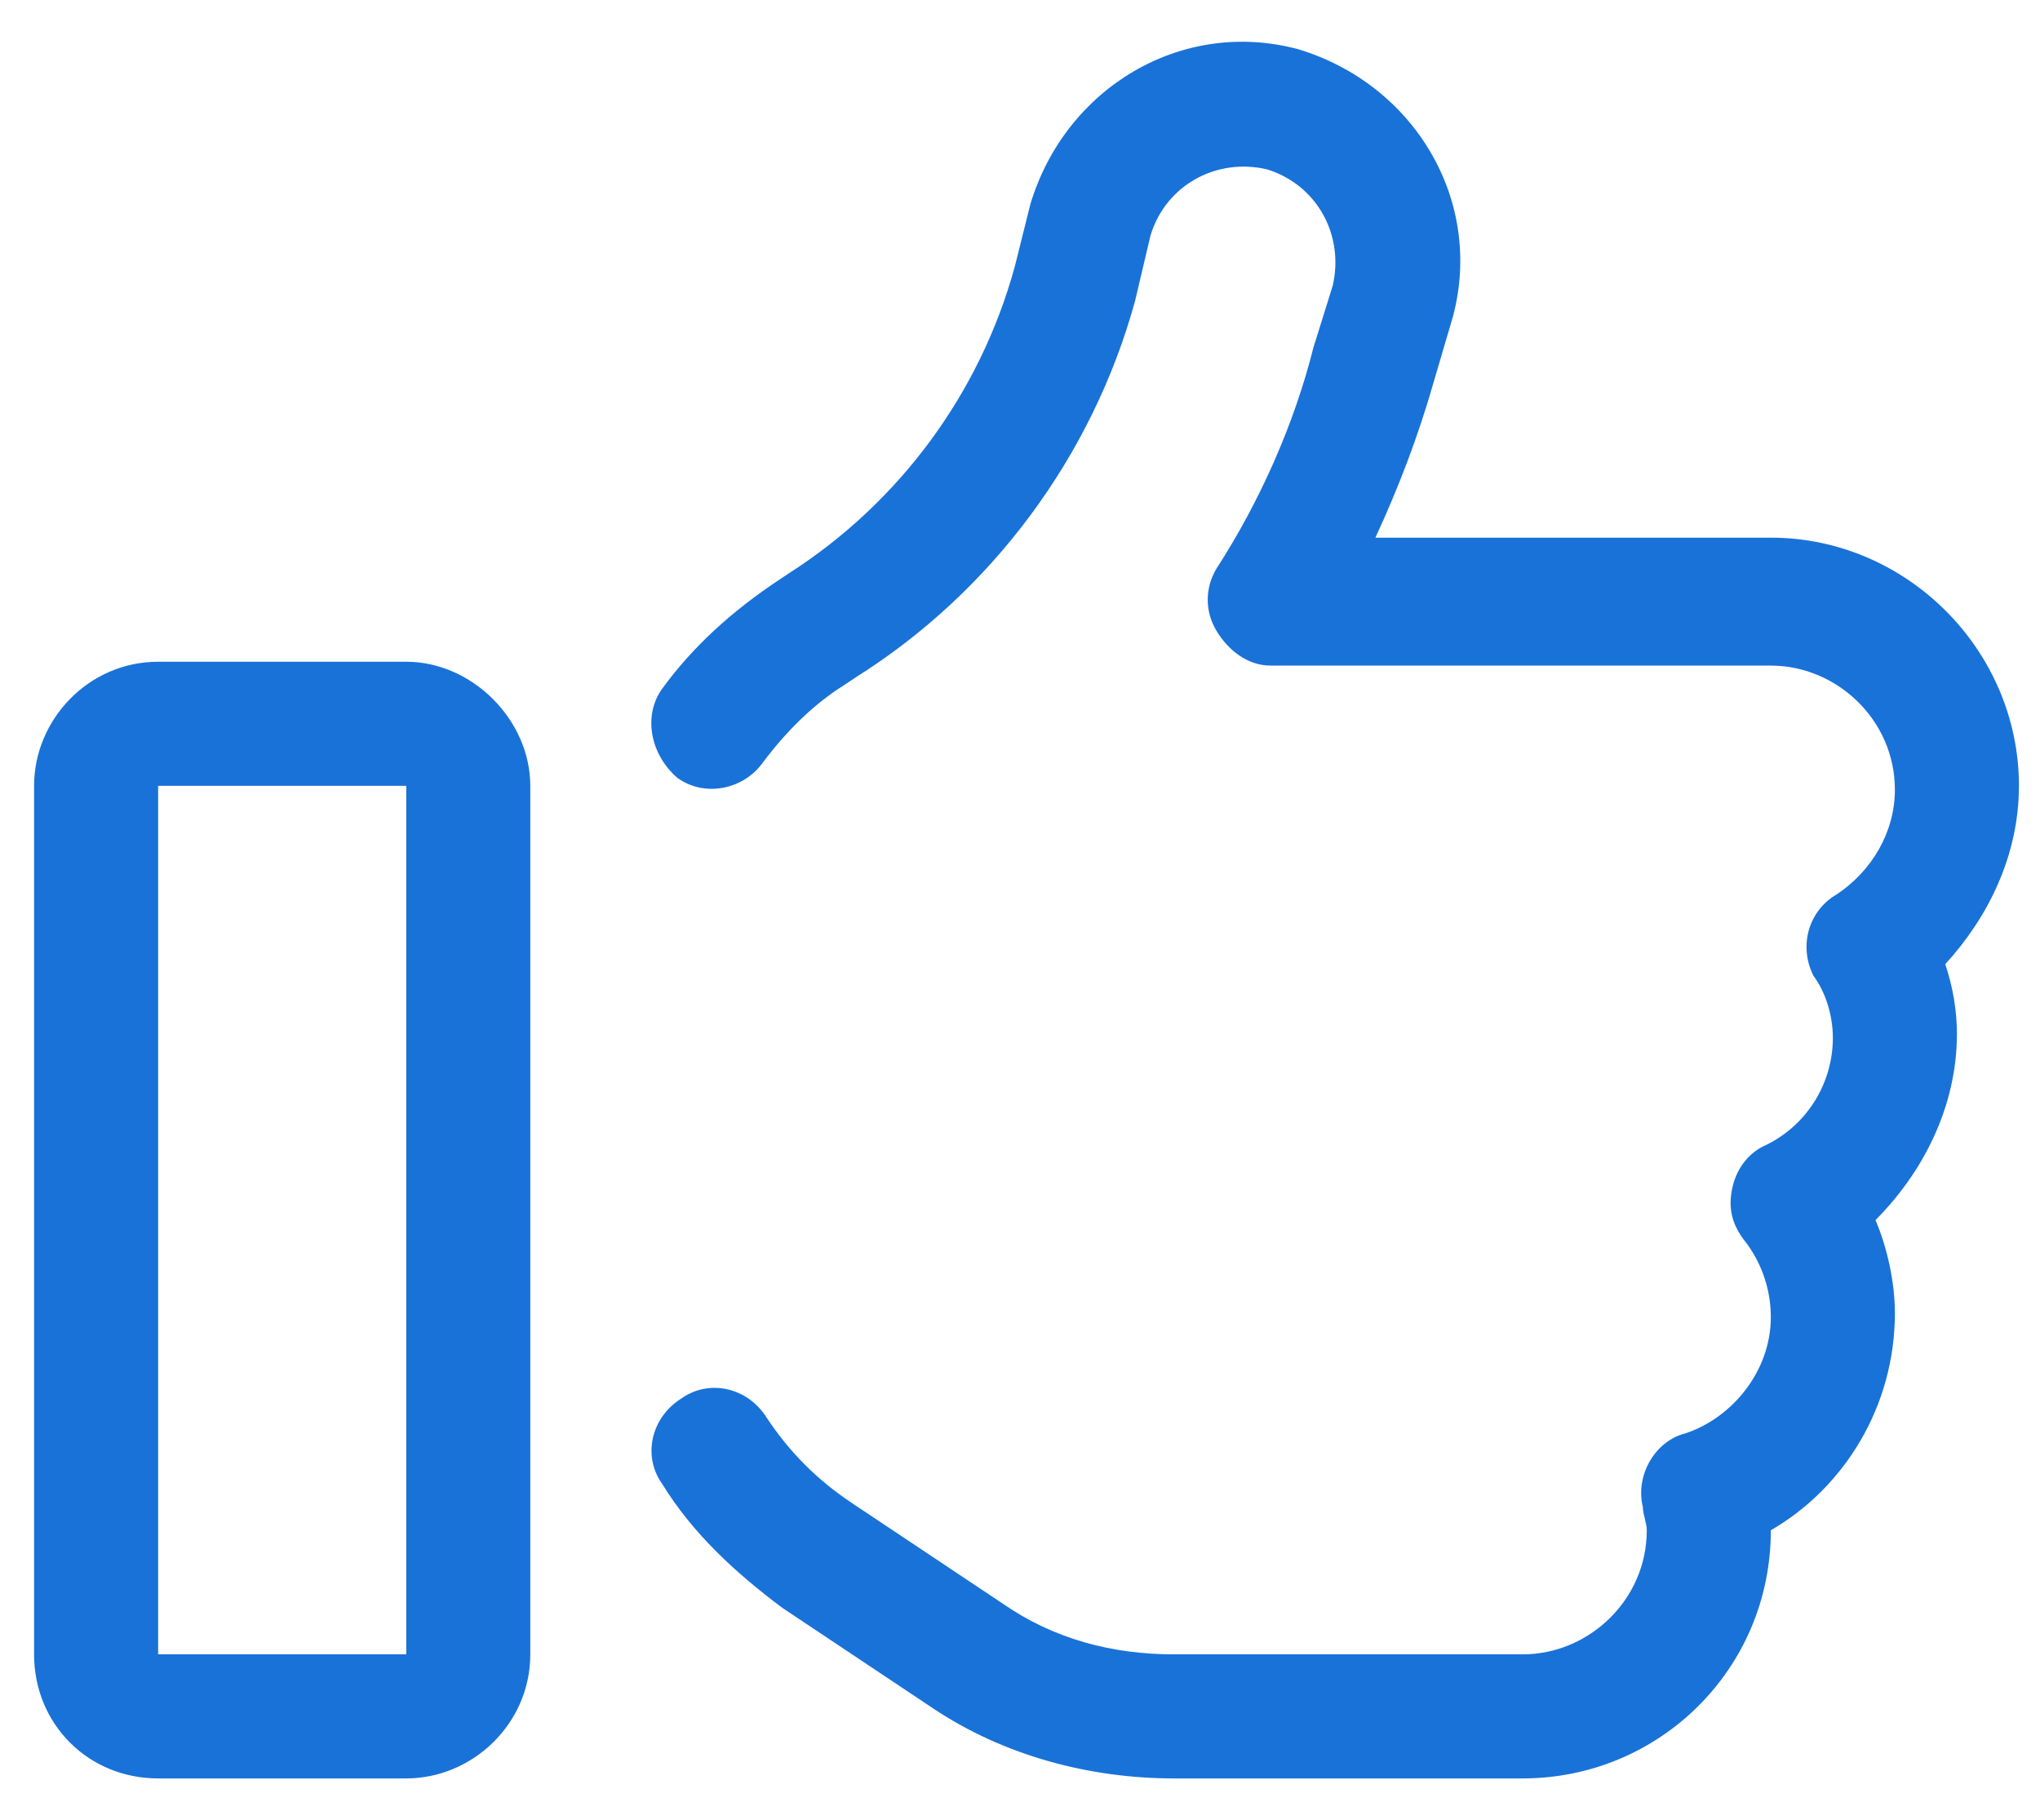 <svg width="37" height="33" viewBox="0 0 37 33" fill="none" xmlns="http://www.w3.org/2000/svg">
<path d="M20.868 4.266L20.586 5.461C19.813 8.273 17.985 10.734 15.524 12.281L15.313 12.422C14.751 12.773 14.258 13.266 13.836 13.828C13.485 14.32 12.782 14.461 12.29 14.109C11.797 13.688 11.657 12.984 12.008 12.492C12.571 11.719 13.274 11.086 14.118 10.523L14.329 10.383C16.297 9.117 17.774 7.148 18.407 4.828L18.688 3.703C19.321 1.594 21.43 0.328 23.54 0.891C25.649 1.523 26.915 3.633 26.352 5.742L26 6.938C25.719 7.922 25.368 8.836 24.946 9.75H32.118C34.579 9.75 36.618 11.789 36.618 14.25C36.618 15.516 36.055 16.641 35.282 17.484C35.422 17.906 35.493 18.328 35.493 18.75C35.493 20.086 34.86 21.281 34.016 22.125C34.227 22.617 34.368 23.25 34.368 23.812C34.368 25.5 33.454 26.977 32.118 27.75C32.118 30.281 30.079 32.25 27.618 32.25H21.29C19.743 32.25 18.196 31.828 16.93 30.984L14.188 29.156C13.344 28.523 12.571 27.82 12.008 26.906C11.657 26.414 11.797 25.711 12.36 25.359C12.852 25.008 13.555 25.148 13.907 25.711C14.329 26.344 14.821 26.836 15.454 27.258L18.196 29.086C19.11 29.719 20.165 30 21.29 30H27.618C28.813 30 29.868 29.016 29.868 27.75C29.868 27.609 29.797 27.469 29.797 27.328C29.657 26.766 30.008 26.133 30.571 25.992C31.415 25.711 32.118 24.867 32.118 23.883C32.118 23.32 31.907 22.828 31.625 22.477C31.415 22.195 31.344 21.914 31.415 21.562C31.485 21.211 31.696 20.93 31.977 20.789C32.751 20.438 33.243 19.664 33.243 18.82C33.243 18.398 33.102 17.977 32.891 17.695C32.61 17.133 32.821 16.5 33.313 16.219C33.946 15.797 34.368 15.094 34.368 14.32C34.368 13.055 33.313 12.07 32.118 12.07H23.047C22.625 12.07 22.274 11.789 22.063 11.438C21.852 11.086 21.852 10.664 22.063 10.312C22.836 9.117 23.469 7.711 23.821 6.305L24.172 5.18C24.383 4.266 23.891 3.352 22.977 3.07C22.063 2.859 21.149 3.352 20.868 4.266ZM2.868 14.25V30H7.368V14.25H2.868ZM0.618 14.25C0.618 13.055 1.602 12 2.868 12H7.368C8.563 12 9.618 13.055 9.618 14.25V30C9.618 31.266 8.563 32.25 7.368 32.25H2.868C1.602 32.25 0.618 31.266 0.618 30V14.25Z" fill="#1972D8"/>
</svg>

